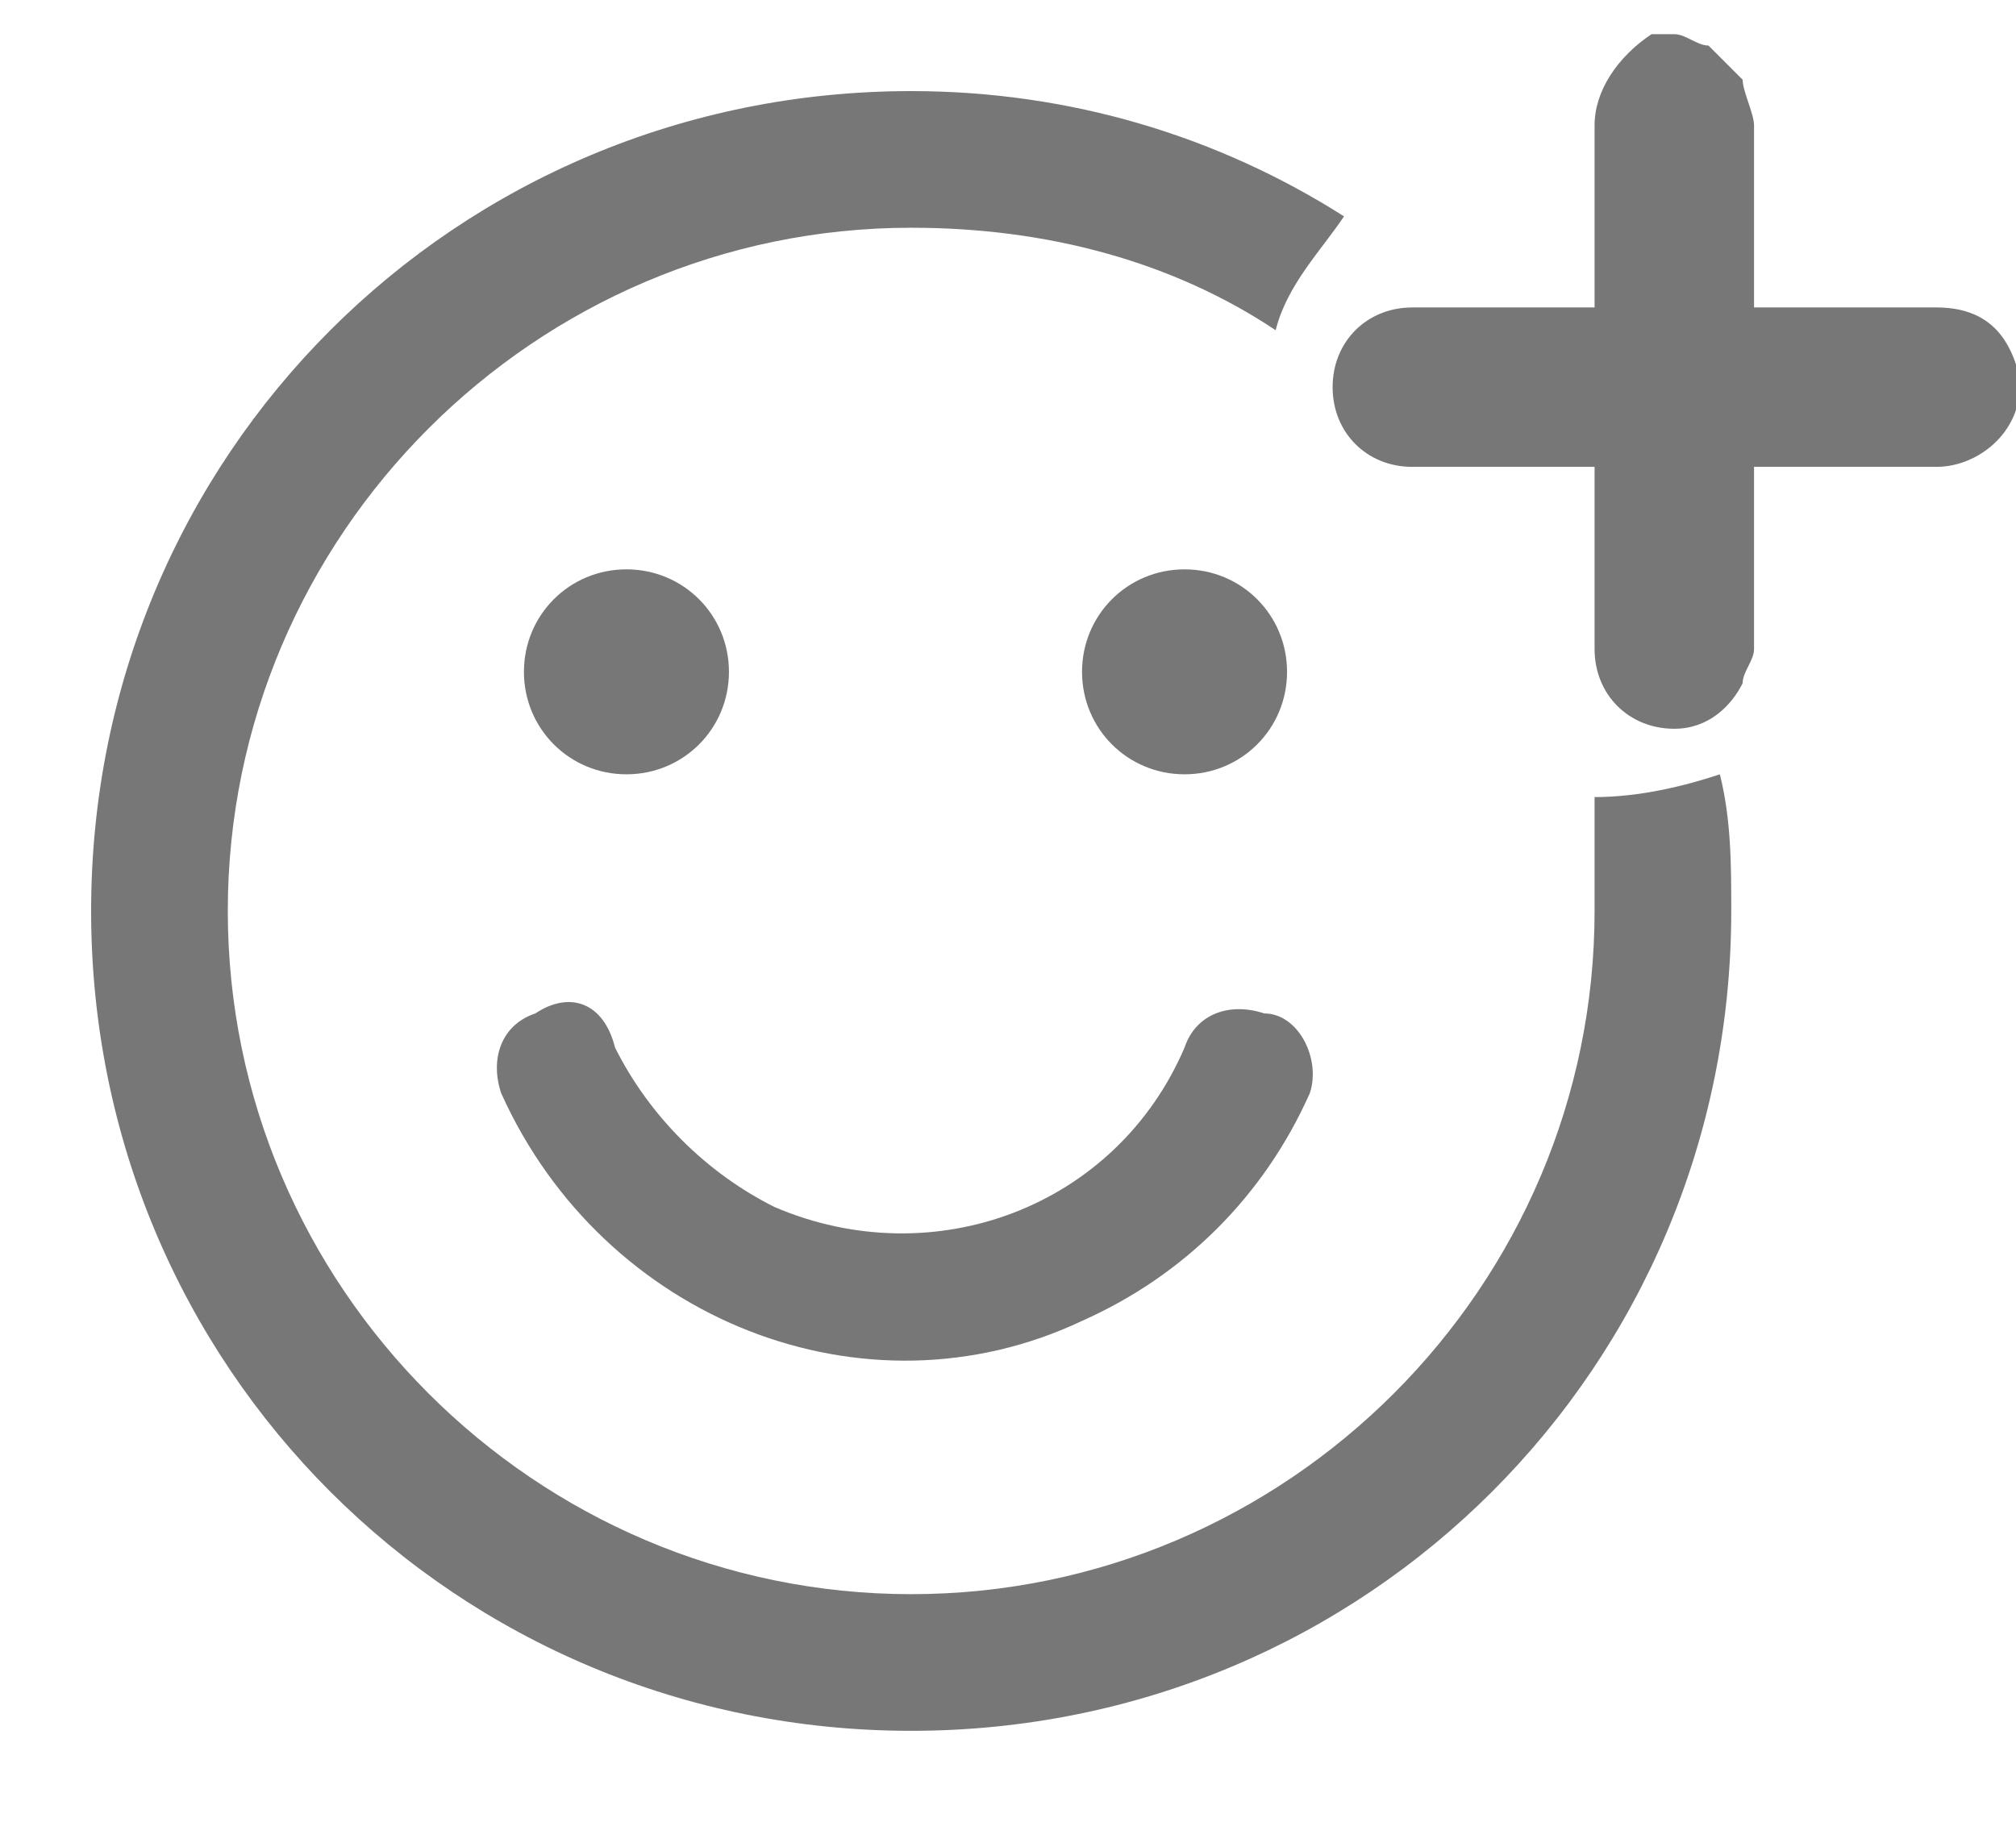 <?xml version="1.0" encoding="utf-8"?>
<!-- Generator: Adobe Illustrator 25.4.1, SVG Export Plug-In . SVG Version: 6.00 Build 0)  -->
<svg version="1.1" id="レイヤー_1" xmlns="http://www.w3.org/2000/svg" xmlns:xlink="http://www.w3.org/1999/xlink" x="0px"
	 y="0px" viewBox="0 0 17.7 16" style="enable-background:new 0 0 17.7 16;" xml:space="preserve">
<style type="text/css">
	.st0{fill:#777777;}
</style>
<g>
	<path class="st0" d="M5.5,6.8c0.5,0,0.9-0.4,0.9-0.9S6,5,5.5,5S4.6,5.4,4.6,5.9S5,6.8,5.5,6.8z"/>
	<path class="st0" d="M11.3,5.9c0-0.5-0.4-0.9-0.9-0.9S9.5,5.4,9.5,5.9s0.4,0.9,0.9,0.9S11.3,6.4,11.3,5.9z"/>
	<path class="st0" d="M4.4,9.6c0.9,2,3.2,2.9,5.1,2c0.9-0.4,1.6-1.1,2-2c0.1-0.3-0.1-0.7-0.4-0.7c-0.3-0.1-0.6,0-0.7,0.3h0
		c-0.6,1.4-2.2,2-3.6,1.4c-0.6-0.3-1.1-0.8-1.4-1.4C5.3,8.8,5,8.7,4.7,8.9C4.4,9,4.3,9.3,4.4,9.6z"/>
	<path class="st0" d="M14,7C14,7,14,7,14,7c0,0.3,0,0.7,0,1c0,3.3-2.7,6-6,6s-6-2.7-6-6c0-3.3,2.7-6,6-6c1.2,0,2.3,0.3,3.2,0.9
		c0.1-0.4,0.4-0.7,0.6-1C10.7,1.2,9.4,0.8,8,0.8C4,0.8,0.8,4,0.8,8S4,15.2,8,15.2S15.2,12,15.2,8c0-0.4,0-0.8-0.1-1.2
		C14.8,6.9,14.4,7,14,7z"/>
	<path class="st0" d="M17.7,3.4c0-0.1,0-0.2,0-0.2c-0.1-0.3-0.3-0.5-0.7-0.5h-1.6V1.1c0-0.1-0.1-0.3-0.1-0.4
		c-0.1-0.1-0.2-0.2-0.3-0.3c-0.1,0-0.2-0.1-0.3-0.1c-0.1,0-0.1,0-0.2,0C14.2,0.5,14,0.8,14,1.1v1.6h-1.6c-0.4,0-0.7,0.3-0.7,0.7
		s0.3,0.7,0.7,0.7h0H14v1.6v0c0,0,0,0,0,0c0,0.4,0.3,0.7,0.7,0.7c0.3,0,0.5-0.2,0.6-0.4c0-0.1,0.1-0.2,0.1-0.3V4.1H17
		c0.3,0,0.6-0.2,0.7-0.5C17.7,3.5,17.7,3.5,17.7,3.4z"/>
</g>
</svg>
